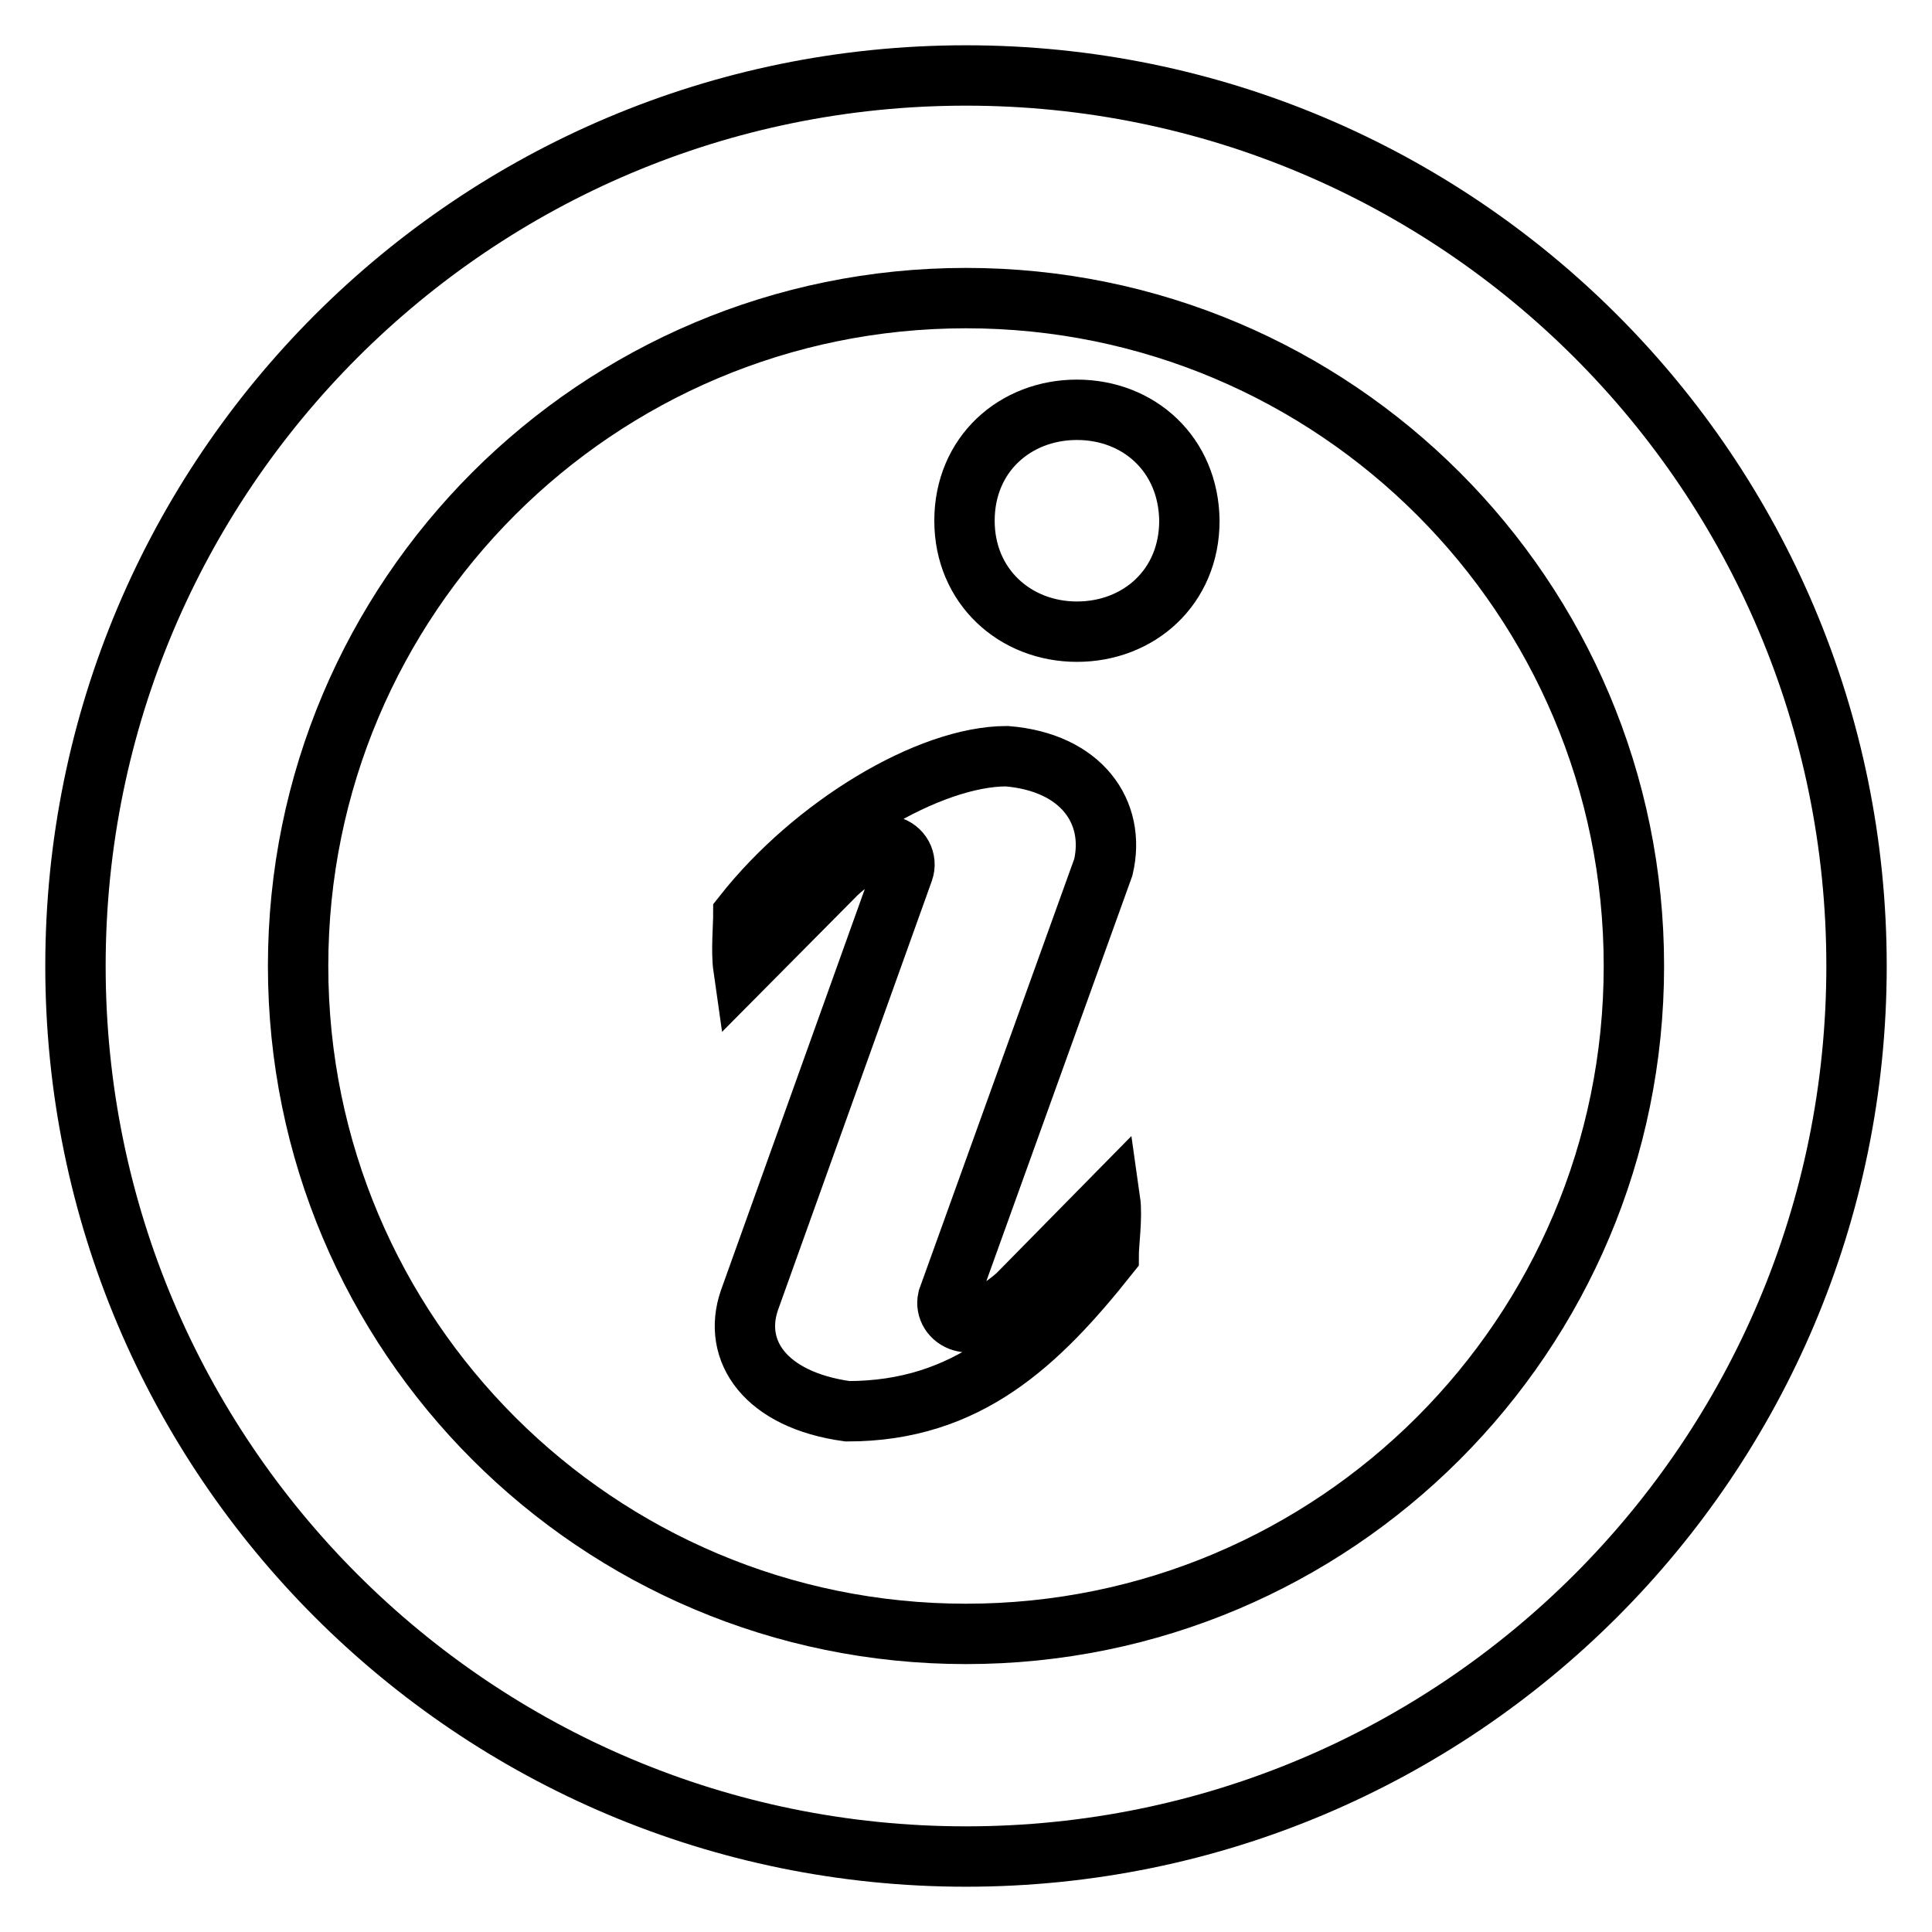 <?xml version="1.0" encoding="utf-8"?>
<!-- Svg Vector Icons : http://www.onlinewebfonts.com/icon -->
<!DOCTYPE svg PUBLIC "-//W3C//DTD SVG 1.1//EN" "http://www.w3.org/Graphics/SVG/1.1/DTD/svg11.dtd">
<svg version="1.1" xmlns="http://www.w3.org/2000/svg" xmlns:xlink="http://www.w3.org/1999/xlink" x="0px" y="0px" viewBox="0 0 256 256" enable-background="new 0 0 256 256" xml:space="preserve">
<g> <path stroke-width="8" fill-opacity="0" stroke="#000000"  d="M128,10C62.8,10,10,62.8,10,128c0,65.2,52.8,118,118,118c65.2,0,118-52.8,118-118C246,62.8,193.2,10,128,10 z M128,216.5c-48.9,0-88.5-39.6-88.5-88.5c0-48.9,39.6-88.5,88.5-88.5c48.9,0,88.5,39.6,88.5,88.5 C216.5,176.9,176.9,216.5,128,216.5z M134.8,171.6c-2.6,2.3-5.8,4-7.3,3.5c-1.4-0.4-2.2-1.7-1.9-3l20.6-57.2 c1.7-7.3-2.9-13.9-12.8-14.7c-10.3,0-25.6,9.2-34.9,21c0,1.4-0.3,4.9,0,7l12.4-12.5c2.5-2.3,5.5-4,7-3.6c1.5,0.4,2.3,1.9,1.8,3.3 l-20.4,56.9c-2.3,6.7,2.1,13.2,13,14.7c15.9,0,25.3-9,34.6-20.7c0-1.4,0.5-5.1,0.2-7.2L134.8,171.6L134.8,171.6z M142.7,54.3 c-8.2,0-14.9,5.9-14.9,14.7c0,8.7,6.7,14.7,14.9,14.7c8.2,0,14.9-5.9,14.9-14.7C157.5,60.2,150.9,54.3,142.7,54.3z"/></g>
</svg>